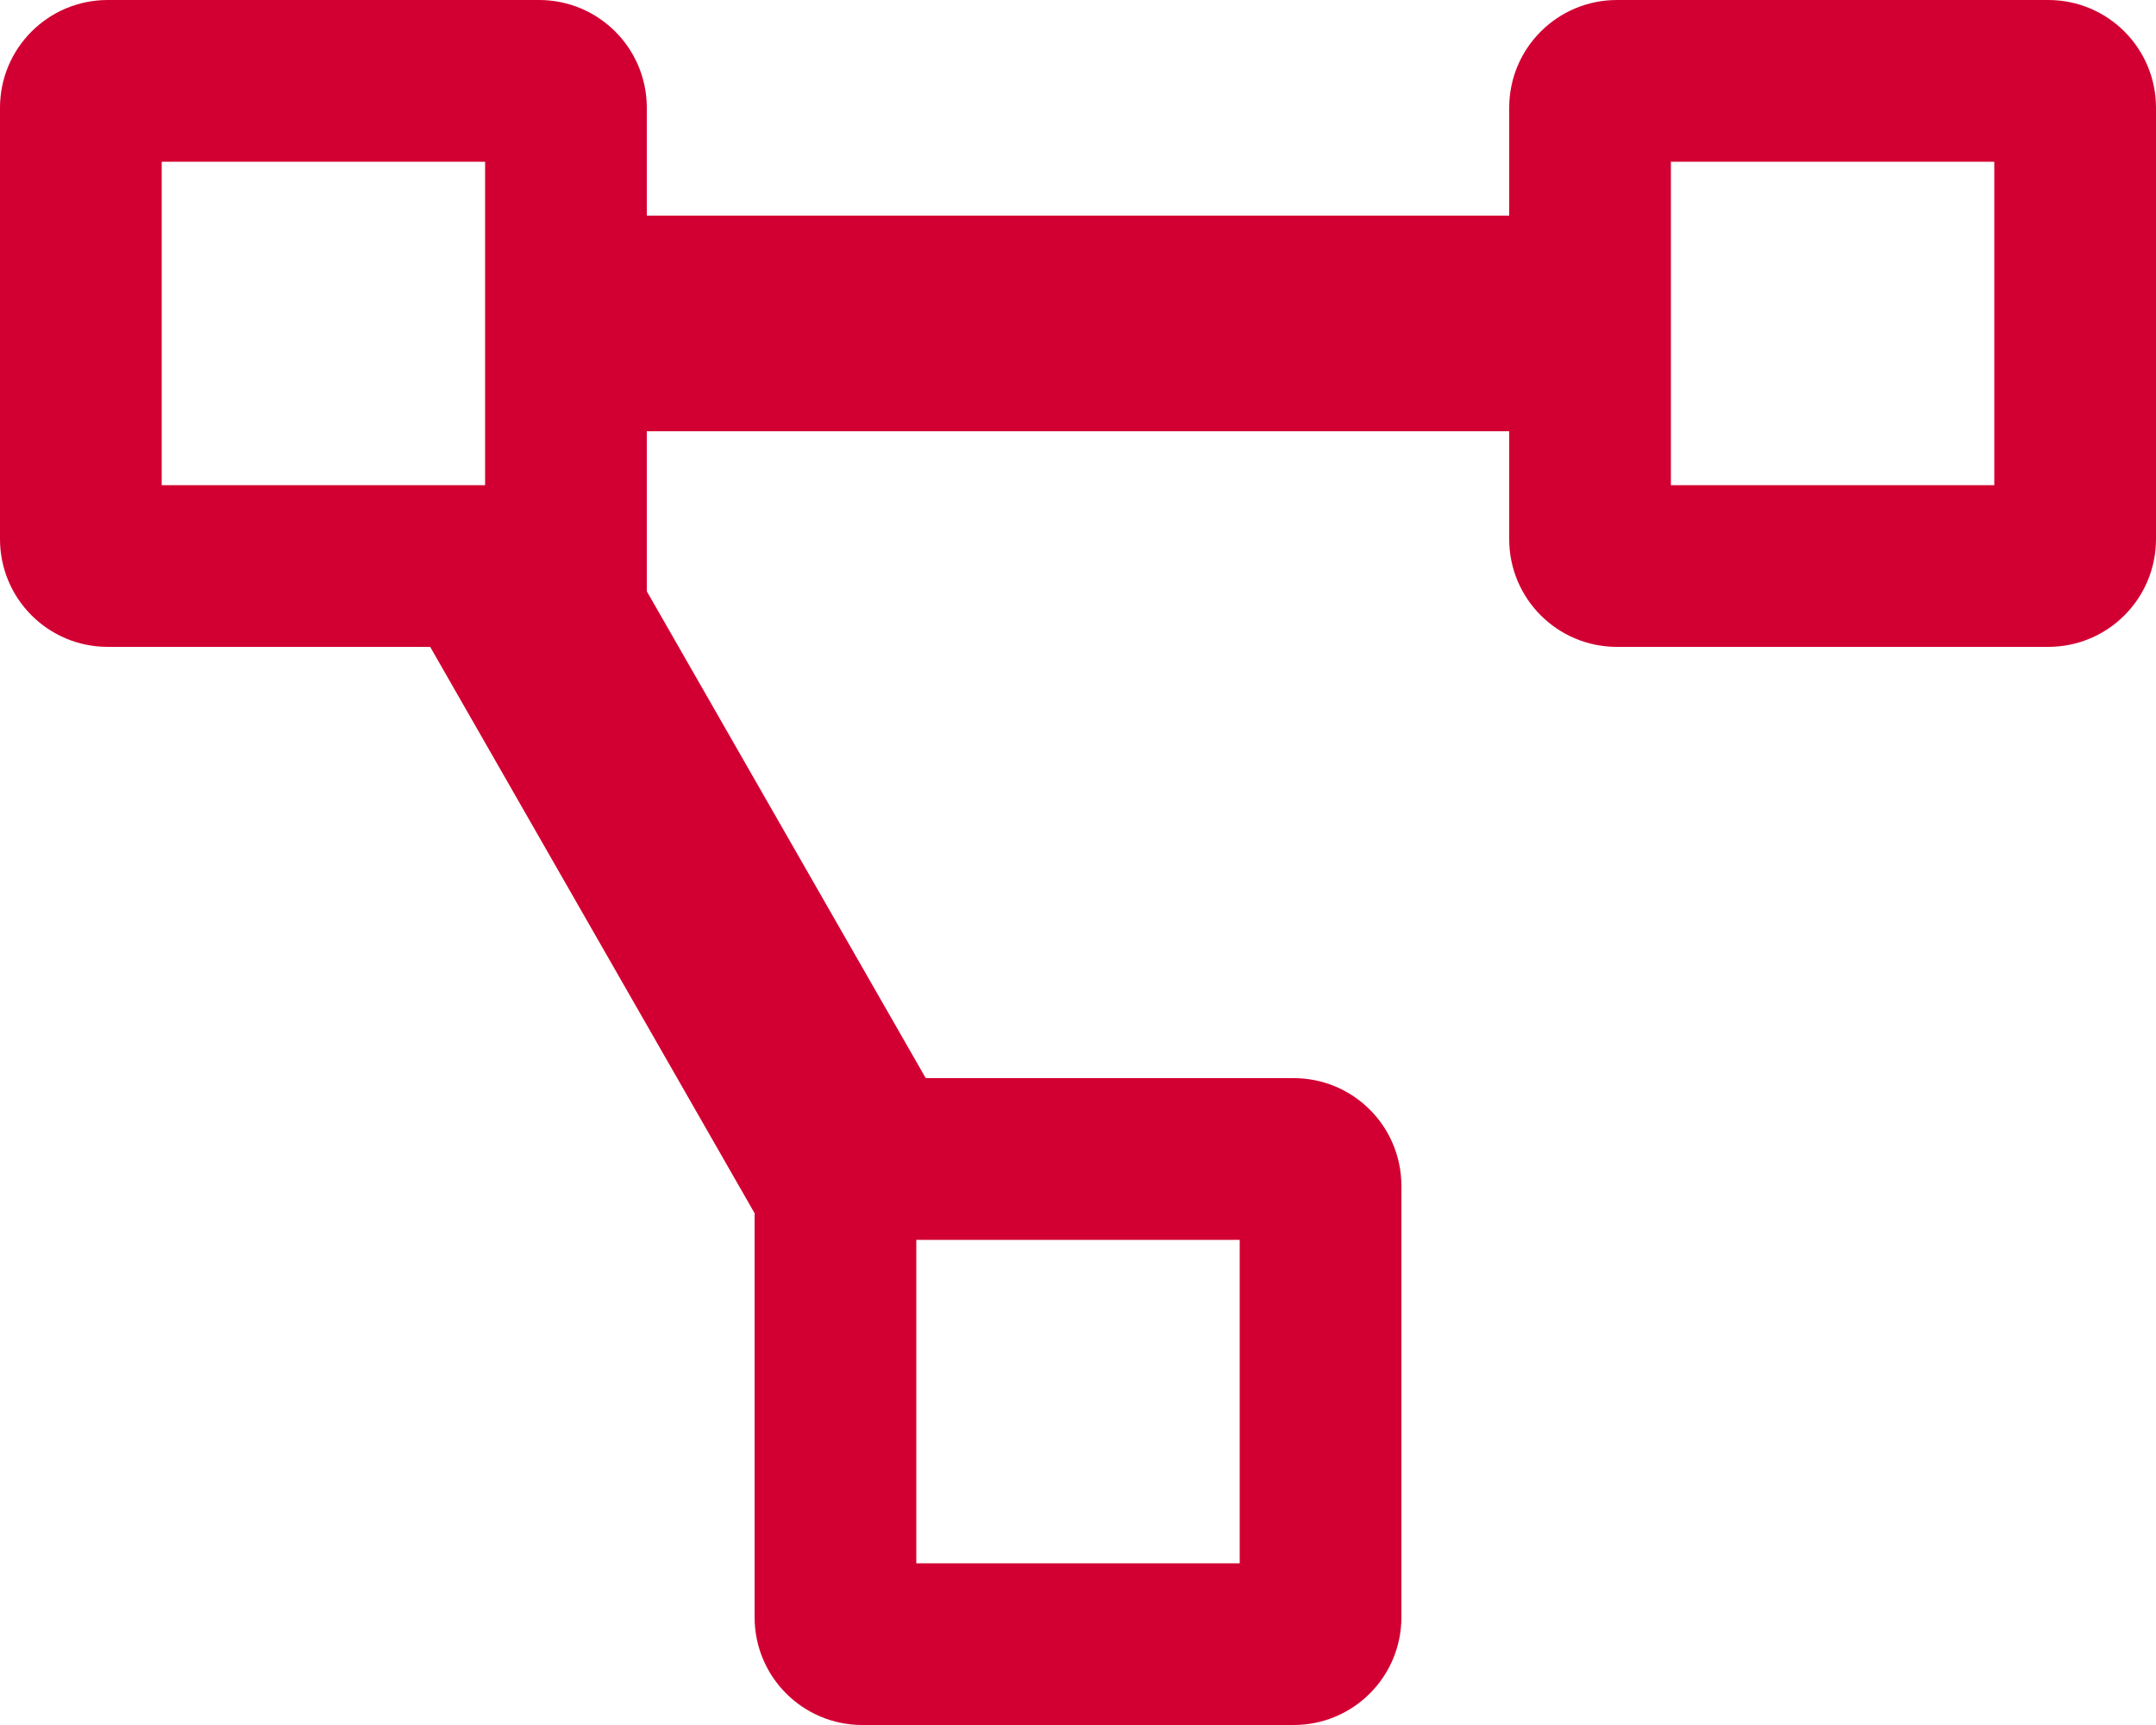 <?xml version="1.0" encoding="UTF-8"?>
<svg id="Ebene_1" xmlns="http://www.w3.org/2000/svg" version="1.1" viewBox="0 0 640 512">
  <!-- Generator: Adobe Illustrator 29.1.0, SVG Export Plug-In . SVG Version: 2.1.0 Build 142)  -->
  <defs>
    <style>
      .st0 {
        fill: #d20032;
      }
    </style>
  </defs>
  <path class="st0" d="M608,0h-128c-17.7,0-32,14.3-32,32v32H192v-32c0-17.7-14.3-32-32-32H32C14.3,0,0,14.3,0,32v128c0,17.7,14.3,32,32,32h95.7l96.3,168.1v119.9c0,17.7,14.3,32,32,32h128c17.7,0,32-14.3,32-32v-128c0-17.7-14.3-32-32-32h-109.2l-82.8-144.5v-47.5h256v32c0,17.7,14.3,32,32,32h128c17.7,0,32-14.3,32-32V32c0-17.7-14.3-32-32-32ZM144,144H48V48h96v96ZM272,368h96v96h-96v-96ZM592,144h-96V48h96v96Z"/>
</svg>
